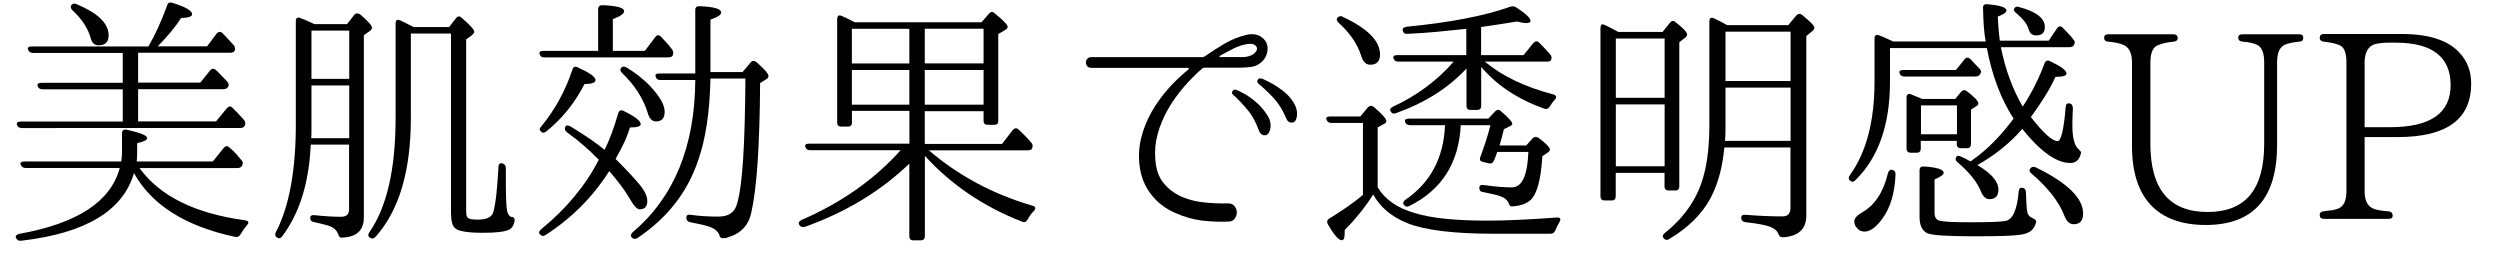 <?xml version="1.0" encoding="UTF-8"?><svg id="_レイヤー_1" xmlns="http://www.w3.org/2000/svg" viewBox="0 0 265.36 28.71"><defs><style>.cls-1{isolation:isolate;}</style></defs><g class="cls-1"><path d="M22.58,17.15l1.17-1.45c.2-.24.41-.25.61-.03.26.21.49.42.7.66.2.23.4.46.58.68.15.15.17.34.06.58-.11.17-.28.25-.5.25h-10.39c2.15,2.97,5.89,4.82,11.19,5.54.41.06.47.24.19.56-.13.15-.25.3-.36.46-.11.16-.21.32-.31.49-.13.22-.33.31-.58.25-5.27-1.13-8.85-3.39-10.72-6.77-1.15,3.99-5.13,6.39-11.95,7.18-.26.04-.45-.06-.56-.28-.11-.21,0-.35.33-.45,6.16-1.1,9.72-3.42,10.67-6.99H2.7c-.22,0-.39-.11-.5-.33-.06-.11-.05-.2.03-.26.07-.07.19-.1.36-.1h10.28c.06-.39.08-.74.08-1.06v-1.92c0-.32.17-.45.5-.39,1.45.32,2.17.61,2.17.89,0,.2-.35.38-1.06.53v.89c0,.11,0,.26-.01.43,0,.18-.02.39-.04.63h8.08ZM15.76,4.92c.72-1.24,1.38-2.69,1.98-4.34.07-.28.26-.37.56-.28,1.39.43,2.09.83,2.09,1.22,0,.24-.39.37-1.17.39-.33.52-.71,1.03-1.13,1.53-.42.5-.87.99-1.35,1.48h5.24l1-1.34c.2-.24.42-.26.64-.06.37.39.77.82,1.2,1.28.13.17.16.37.08.61-.09.13-.25.19-.47.19h-9.77v3.17h6.6l1.03-1.28c.17-.22.37-.25.61-.08.2.2.41.41.61.61.2.21.41.42.61.64.19.19.2.39.06.61-.11.13-.27.2-.47.2h-9.05v3.42h8.27l1.14-1.39c.2-.24.41-.26.61-.06.22.22.44.44.64.66.2.21.4.42.58.63.15.19.18.39.08.61-.09.17-.25.25-.47.25H2.31c-.26,0-.43-.11-.5-.33-.09-.24.05-.36.42-.36h10.8v-3.42H4.51c-.26,0-.43-.11-.5-.33-.06-.11-.05-.2.03-.26.07-.06.19-.1.36-.1h8.63v-3.17H3.48c-.22,0-.39-.11-.5-.33-.09-.24.04-.36.39-.36h12.39ZM7.57.55c.13-.18.32-.22.56-.11,2.27.95,3.4,2.05,3.4,3.31,0,.71-.35,1.06-1.06,1.06-.43,0-.71-.25-.84-.75-.28-1.04-.92-2.02-1.92-2.95-.2-.19-.25-.37-.14-.56Z"/><path d="M33.39,2.56h3.45l.75-.97c.17-.2.38-.22.64-.06.84.71,1.25,1.18,1.25,1.42,0,.13-.08.25-.25.36l-.61.42v19.35c0,1.35-.75,2.07-2.26,2.14-.15.02-.26,0-.32-.08-.07-.07-.12-.18-.15-.31-.15-.37-.43-.64-.84-.81-.19-.07-.42-.14-.71-.21-.29-.06-.62-.14-.99-.24-.28-.02-.42-.17-.42-.45,0-.22.16-.32.47-.28,1,.11,1.93.17,2.79.17.58,0,.86-.26.86-.78v-6.88h-4.07c-.17,4.03-1.18,7.28-3.04,9.75-.17.22-.36.25-.58.08-.17-.13-.19-.31-.08-.53,1.41-2.71,2.12-6.53,2.12-11.45V2.25c0-.35.17-.46.5-.33.3.11.69.28,1.17.5l.31.14ZM37.07,14.67v-5.6h-4.01v4.85c0,.24,0,.49-.03.75h4.04ZM33.06,3.25v5.12h4.01V3.25h-4.01ZM43.61,3.56v8.97c0,5.62-1.25,9.83-3.76,12.62-.2.2-.41.22-.61.06-.19-.13-.19-.32-.03-.56,1.86-2.69,2.78-6.73,2.78-12.11V2.5c0-.37.17-.48.5-.33.2.09.42.2.64.31s.48.24.78.39h3.76l.72-.92c.19-.26.39-.28.61-.06.89.76,1.34,1.25,1.34,1.48,0,.11-.09.24-.28.39l-.58.42v18.29c0,.39.08.62.25.7.09.06.22.09.39.11.17.02.38.03.64.03.95,0,1.48-.29,1.62-.86.13-.52.24-1.17.32-1.96.08-.79.15-1.71.21-2.77,0-.17.05-.28.14-.35s.21-.06.36.01c.19.07.28.23.28.47v.95c0,1.91.04,3.05.11,3.43.09.56.31.83.64.81.04.02.07.06.11.11.07.09.09.21.06.36-.07.42-.27.71-.58.87-.45.22-1.36.33-2.76.33-1.6,0-2.58-.16-2.95-.47-.3-.24-.45-.8-.45-1.67V3.56h-4.26Z"/><path d="M64.17,15.9c.48-.93.97-2.22,1.45-3.87.09-.32.29-.4.58-.25,1.21.59,1.81,1.06,1.81,1.39,0,.24-.38.36-1.14.36-.17.54-.38,1.09-.64,1.64s-.56,1.12-.89,1.7l.17.17c1,1,1.79,1.84,2.35,2.52.57.68.85,1.27.85,1.77,0,.59-.27.89-.81.89-.28,0-.63-.38-1.06-1.14-.54-.91-1.26-1.88-2.17-2.92-1.75,2.75-4,5.01-6.77,6.79-.24.15-.45.11-.61-.11-.13-.13-.08-.3.14-.5,2.65-2.15,4.7-4.61,6.13-7.38-.48-.5-1.01-1-1.57-1.49-.57-.49-1.18-.98-1.85-1.46-.2-.17-.24-.37-.11-.61.13-.15.37-.1.72.14,1.49.91,2.63,1.7,3.43,2.37ZM63.49,5.4V1c0-.3.15-.45.44-.45,1.55.06,2.32.27,2.32.64,0,.26-.4.54-1.2.84v3.37h3.4l1.09-1.45c.19-.26.39-.28.61-.06.41.41.81.86,1.2,1.37.13.19.15.39.06.61-.07.15-.23.22-.47.22h-13.2c-.24,0-.4-.12-.47-.36-.06-.22.08-.33.42-.33h5.82ZM57.42,13.95c-.19-.15-.18-.32.03-.53,1.47-1.78,2.57-3.8,3.31-6.04.09-.3.29-.37.58-.22,1.24.56,1.87,1,1.87,1.34,0,.28-.39.42-1.17.42-1.02,2-2.38,3.69-4.07,5.04-.22.17-.41.17-.56,0ZM65.92,7.21c.13-.17.32-.19.56-.06.71.43,1.32.87,1.85,1.34.53.46.99.96,1.38,1.48.56.72.84,1.36.84,1.89,0,.69-.31,1.03-.92,1.03-.43,0-.72-.32-.89-.95-.48-1.52-1.38-2.91-2.7-4.18-.2-.2-.24-.39-.11-.56ZM75.41,8.35c-.07,3.53-.51,6.42-1.31,8.69-.59,1.73-1.42,3.27-2.49,4.62-1.07,1.36-2.39,2.56-3.97,3.62-.24.13-.45.09-.61-.11-.13-.15-.08-.32.14-.53,4.38-3.71,6.59-9.1,6.63-16.15h-3.73c-.26,0-.42-.12-.47-.36-.09-.22.04-.33.39-.33h3.81V1.08c0-.32.16-.45.47-.42,1.52.06,2.28.28,2.28.67,0,.24-.38.49-1.14.75v5.57h3.41l.83-1c.18-.22.4-.24.64-.06.85.74,1.28,1.24,1.28,1.48,0,.13-.07.24-.22.33l-.67.42c-.02,3.29-.11,6.07-.26,8.35-.15,2.28-.38,4.08-.67,5.38-.29,1.37-1.13,2.26-2.52,2.65-.11.06-.25.08-.42.08-.15.02-.26,0-.32-.07-.07-.07-.12-.17-.15-.32-.15-.32-.43-.57-.84-.75-.33-.15-1.09-.33-2.26-.56-.26-.06-.39-.21-.39-.47s.15-.36.45-.31c.48.07.98.12,1.48.15.5.03,1,.04,1.5.04,1.02,0,1.66-.42,1.92-1.25.32-1.02.54-2.64.68-4.86.14-2.22.22-5.06.24-8.54h-3.7Z"/><path d="M90.75,2.36h13.43l.78-.89c.19-.24.39-.26.61-.06.93.74,1.39,1.23,1.39,1.45,0,.11-.09.22-.28.33l-.72.42v9.22c0,.28-.14.42-.41.42h-.71c-.29,0-.44-.14-.44-.42v-1.03h-6.24v3.48h8.2l1.14-1.48c.2-.22.41-.24.61-.06.24.22.47.45.7.68.22.23.45.48.67.74.15.17.17.37.06.61-.07.13-.23.19-.47.19h-10.47c1.56,1.34,3.25,2.49,5.07,3.47s3.8,1.78,5.93,2.41c.17.04.26.11.28.22.02.11-.03.22-.14.33-.15.15-.27.3-.38.45s-.2.31-.29.47c-.15.26-.34.33-.58.22-4.1-1.6-7.54-3.93-10.32-6.99v8.52c0,.3-.15.45-.45.45h-.78c-.28,0-.42-.15-.42-.45v-7.69c-3.04,2.92-6.73,5.15-11.09,6.71-.26.06-.46,0-.58-.2-.13-.2-.06-.38.22-.53,4.25-1.84,7.76-4.31,10.53-7.41h-9.61c-.26,0-.43-.11-.5-.33-.09-.24.04-.36.39-.36h10.65v-3.48h-6.1v1.25c0,.28-.15.42-.45.42h-.67c-.3,0-.45-.14-.45-.42V2.06c0-.39.17-.51.5-.36l.39.17,1,.5ZM96.52,3.06h-6.1v3.68h6.1v-3.68ZM90.42,11.11h6.1v-3.68h-6.1v3.68ZM104.4,6.73v-3.68h-6.24v3.68h6.24ZM104.4,7.43h-6.24v3.68h6.24v-3.68Z"/><path d="M134.06,4.06c.39.37.55.82.47,1.34-.07.52-.31.94-.7,1.25-.32.26-.67.41-1.07.46-.4.05-.77.07-1.1.07h-3.79c-.11,0-.19.03-.25.08-.69.59-1.35,1.26-1.98,1.99-.63.73-1.18,1.51-1.66,2.34-.47.83-.84,1.69-1.09,2.59s-.34,1.81-.26,2.74c.07,1.04.36,1.87.86,2.49s1.12,1.1,1.85,1.43c.73.33,1.54.55,2.41.64.87.09,1.73.13,2.56.11.32-.02.56.08.72.28s.25.43.25.67-.07.46-.22.67c-.15.21-.38.31-.7.31-.97.04-1.92,0-2.85-.12s-1.85-.39-2.74-.79c-1.08-.46-1.95-1.14-2.62-2.02-.67-.88-1.07-1.91-1.2-3.08-.11-.98-.05-1.95.19-2.91s.61-1.87,1.1-2.73c.49-.86,1.08-1.68,1.75-2.44s1.4-1.45,2.16-2.06c.04-.04.05-.07.03-.11s-.05-.06-.08-.06h-10.25c-.2,0-.35-.06-.45-.18-.09-.12-.14-.25-.14-.39s.05-.27.15-.39c.1-.12.25-.18.43-.18h11.84s.09-.02.17-.06c.69-.48,1.39-.93,2.1-1.35.71-.42,1.47-.73,2.27-.93.32-.09.64-.12.97-.07.33.05.61.18.84.4ZM133.08,5.73c.35-.32.44-.59.25-.82-.19-.23-.49-.31-.92-.24-.54.09-1.04.26-1.52.5-.47.24-.94.49-1.41.75-.04.02-.05.05-.04.08s.03.06.07.06h2.42c.2,0,.42-.03.64-.1.22-.07.39-.14.5-.24ZM131.19,9.52c.13.04.42.18.86.42.45.24.89.56,1.34.96.45.4.83.85,1.14,1.35.32.5.41,1.01.28,1.53-.11.39-.3.58-.57.58s-.47-.16-.6-.47c-.32-.89-.72-1.64-1.23-2.24-.5-.6-1-1.13-1.5-1.57-.15-.11-.18-.24-.1-.39s.21-.2.38-.17ZM133.84,8.32c.09.02.26.08.5.2.24.11.52.26.82.43.31.18.62.39.95.64s.61.52.86.82c.25.3.44.61.57.95.13.33.17.68.11,1.03-.07.41-.25.62-.53.63-.28,0-.48-.15-.61-.49-.37-.87-.82-1.59-1.34-2.14-.52-.56-1.04-1.05-1.56-1.48-.15-.11-.19-.25-.13-.4s.18-.22.35-.18Z"/><path d="M146.23,19.88c.78,1.3,2.09,2.21,3.93,2.73.89.28,1.97.48,3.24.61,1.27.13,2.75.2,4.44.2,1.99,0,4.45-.11,7.38-.33.2-.02.33.02.38.11s.02.21-.07.36c-.19.32-.33.62-.45.92-.11.22-.28.33-.5.33h-6.04c-4.2,0-7.24-.37-9.13-1.11-1.71-.69-2.92-1.71-3.65-3.06-.46.72-.95,1.4-1.46,2.03-.51.63-1.04,1.22-1.57,1.75v.36c0,.48-.1.72-.31.72-.33,0-.83-.57-1.48-1.7-.13-.28-.07-.48.17-.61.67-.41,1.3-.82,1.89-1.23s1.15-.83,1.67-1.28v-7.63h-3.37c-.22,0-.39-.11-.5-.33-.09-.24.05-.36.42-.36h3.17l.81-.97c.2-.2.42-.21.64-.03.87.76,1.31,1.25,1.31,1.48,0,.15-.09.26-.28.33l-.64.36v6.35ZM141.97,1.86c.09-.07.18-.12.26-.14s.19,0,.32.08c2.62,1.22,3.93,2.55,3.93,3.98,0,.72-.34,1.09-1.03,1.09-.46,0-.79-.32-.97-.95-.2-.63-.51-1.24-.9-1.82-.4-.58-.9-1.15-1.49-1.68-.22-.22-.26-.41-.11-.56ZM155.64,5.84v-2.78c-1,.11-2.02.21-3.05.31s-2.09.17-3.19.22c-.26.04-.43-.07-.5-.33-.07-.22.06-.36.39-.42,4.63-.45,8.31-1.16,11.06-2.14.22-.06.42-.03.58.08,1.02.67,1.53,1.14,1.53,1.42,0,.17-.16.25-.47.25-.22,0-.56-.06-1-.17-.52.09-1.09.19-1.71.28-.62.09-1.31.19-2.07.31v2.98h4.51l1.03-1.28c.2-.22.41-.24.61-.06.41.41.81.83,1.2,1.28.15.17.17.37.06.61-.06.09-.19.14-.42.14h-6.6c1.86,1.54,4.28,2.7,7.27,3.48.33.09.39.28.17.56-.19.19-.37.44-.56.75-.15.22-.34.29-.58.2-2.8-1-5.03-2.48-6.68-4.43v4.15c0,.28-.15.42-.45.42h-.68c-.28,0-.43-.14-.43-.42v-3.98c-1.91,2.06-4.4,3.64-7.46,4.73-.26.11-.46.06-.58-.17-.13-.19-.06-.35.22-.5,2.54-1.17,4.7-2.77,6.46-4.79h-5.88c-.26,0-.43-.11-.5-.33-.09-.24.04-.36.39-.36h7.35ZM149.65,13.28c-.26,0-.43-.11-.5-.33-.09-.24.05-.36.42-.36h8.41l.7-.75c.2-.22.41-.24.61-.06.82.71,1.23,1.15,1.23,1.34,0,.11-.08.2-.25.28l-.64.31c-.17.74-.33,1.32-.47,1.73h2.84l.67-.75c.19-.19.4-.2.64-.06.8.61,1.2,1.02,1.2,1.23,0,.13-.07.24-.22.33l-.58.39c-.15,2.47-.56,4.02-1.25,4.65-.44.39-1.06.61-1.86.67-.15.02-.25,0-.32-.07-.06-.06-.12-.16-.15-.29-.15-.32-.41-.54-.78-.67-.2-.09-.47-.17-.79-.24-.32-.06-.7-.14-1.12-.24-.28-.02-.42-.18-.42-.47,0-.22.16-.32.47-.28,1.16.17,2.16.25,2.99.25,1.07,0,1.65-1.25,1.75-3.76h-3.31c-.07.2-.14.38-.19.53s-.11.29-.17.42c-.13.24-.32.33-.56.25l-.58-.14c-.32-.06-.41-.24-.28-.56.2-.54.39-1.08.57-1.63.18-.55.34-1.12.49-1.71h-3.15c-.2,4.01-2.02,6.87-5.46,8.58-.24.11-.44.07-.58-.14-.13-.18-.07-.36.17-.53,2.65-1.8,4.06-4.44,4.2-7.91h-3.7Z"/><path d="M171.79,3.39h4.68l.78-.97c.19-.24.39-.26.61-.06.82.63,1.22,1.07,1.22,1.31,0,.11-.08.23-.25.36l-.58.45v15.29c0,.3-.14.45-.42.45h-.7c-.3,0-.45-.15-.45-.45v-1.42h-5.18v2.48c0,.3-.14.45-.42.45h-.75c-.3,0-.45-.15-.45-.45V3c0-.17.03-.29.1-.36.06-.07.14-.08.24-.03.07.02.19.06.33.14l.5.25.72.39ZM176.69,10.38v-6.29h-5.18v6.29h5.18ZM176.69,11.08h-5.18v6.57h5.18v-6.57ZM189.81,2.67l.86-1.03c.19-.2.39-.22.61-.06.87.71,1.31,1.16,1.31,1.36,0,.11-.07.23-.22.36l-.64.53v19.05c0,1.43-.83,2.2-2.48,2.31-.15,0-.26-.03-.32-.1-.07-.07-.12-.16-.18-.29-.13-.33-.44-.58-.92-.75-.46-.17-1.33-.33-2.59-.47-.28-.06-.42-.21-.42-.47,0-.24.16-.34.47-.31,1.35.11,2.65.17,3.9.17.58,0,.86-.3.86-.89v-6.43h-7.02c-.19,2.08-.67,3.86-1.45,5.35-.91,1.71-2.38,3.17-4.4,4.37-.22.15-.42.12-.58-.08-.17-.17-.13-.35.11-.56,2.12-1.69,3.49-3.71,4.12-6.07.41-1.47.61-3.3.61-5.49V2.28c0-.37.17-.48.5-.33l.67.33c.22.11.46.24.72.39h6.46ZM190.06,14.95v-5.65h-6.91v4.65c0,.3-.02.63-.06,1h6.96ZM183.15,3.36v5.24h6.91V3.36h-6.91Z"/><path d="M214.71,11.3c.95-1.45,1.72-2.98,2.31-4.59.11-.28.31-.35.58-.22,1.17.56,1.75.99,1.75,1.31,0,.24-.39.36-1.17.36-.37.78-.77,1.51-1.2,2.19-.43.68-.86,1.32-1.31,1.93l-.11.14c1.34,1.71,2.28,2.56,2.84,2.56.37,0,.66-1.21.86-3.62.04-.37.22-.48.56-.33.13.07.2.24.2.5-.02.37-.03.71-.04,1s-.01.56-.01.78c0,1.26.2,2.09.61,2.48.09.09.17.17.24.24.06.07.08.17.04.32-.17.63-.54.95-1.11.95-1.47,0-3.17-1.21-5.1-3.62-1.28,1.49-2.87,2.77-4.76,3.84,1.49.89,2.23,1.75,2.23,2.59,0,.69-.32,1.03-.95,1.03-.37,0-.67-.26-.89-.78-.39-1-1.22-2.05-2.51-3.15-.22-.19-.25-.39-.08-.61.06-.09.21-.08.47.03s.47.21.64.31.3.16.39.19l.2-.17c1.5-1.04,2.95-2.5,4.34-4.37-1.34-2.06-2.28-4.56-2.84-7.49h-10.28v3.56c0,4.58-1.22,8.08-3.68,10.47-.2.21-.41.21-.61,0-.13-.13-.12-.31.03-.53,1.75-2.43,2.62-5.75,2.62-9.97v-4.54c0-.35.17-.46.5-.33.26.09.51.19.75.31.24.11.48.22.72.33h9.83c-.09-.46-.16-.99-.2-1.57-.04-.58-.07-1.23-.08-1.93-.04-.33.11-.48.45-.45,1.35.11,2.03.33,2.03.67,0,.2-.31.42-.92.64.02.43.05.85.08,1.28.04.43.08.85.14,1.28h5.18l.89-1.31c.19-.26.39-.28.61-.06.2.2.41.41.61.63.2.21.38.42.53.63.17.17.18.36.03.58-.07.15-.23.22-.47.22h-7.27c.48,2.38,1.25,4.47,2.31,6.29ZM200.84,18.04c.24.02.36.18.36.47-.04.97-.17,1.84-.4,2.63-.23.79-.57,1.49-1.02,2.1-.65.89-1.27,1.34-1.87,1.34-.15,0-.29-.03-.43-.08-.14-.06-.26-.16-.38-.31-.19-.19-.28-.42-.28-.7,0-.32.28-.63.84-.95,1.34-.76,2.25-2.14,2.73-4.15.09-.3.24-.42.45-.36ZM207.61,7.43l.92-1.14c.17-.22.37-.23.61-.03.19.21.36.39.52.56.16.17.31.32.46.47.19.19.2.38.06.58-.11.17-.27.25-.47.25h-7.6c-.24,0-.4-.11-.47-.33-.09-.24.04-.36.39-.36h5.6ZM207.55,10.49l.61-.75c.19-.2.39-.22.61-.06.82.63,1.22,1.06,1.22,1.28,0,.13-.07.23-.22.31l-.56.36v3.65c0,.3-.14.45-.42.45h-.64c-.3,0-.45-.15-.45-.45v-.33h-3.82v.81c0,.3-.14.45-.42.45h-.64c-.3,0-.45-.15-.45-.45v-5.38c0-.37.17-.49.5-.36.2.09.39.17.57.24.18.07.37.14.57.24h3.51ZM214.68,19.93c.24.06.36.21.36.47.02.56.04,1.02.06,1.39.02.37.06.64.11.81.07.26.26.45.56.56.3.13.41.3.33.5-.17.65-.61,1.05-1.34,1.2-.46.09-1.13.15-2.01.18-.87.03-1.97.04-3.29.04-2.8,0-4.44-.11-4.9-.33-.54-.26-.81-.84-.81-1.73v-4.93c0-.32.16-.45.47-.42,1.39.09,2.09.32,2.09.67,0,.2-.33.44-.97.7v3.54c0,.46.17.74.5.84.39.11,1.41.17,3.06.17,1.08,0,1.94,0,2.6-.03.66-.02,1.12-.06,1.38-.11.76-.15,1.23-1.19,1.39-3.12.04-.32.17-.45.39-.39ZM203.9,11.19v3.06h3.82v-3.06h-3.82ZM213.82.89c.09-.19.26-.23.5-.14,1.82.48,2.73,1.19,2.73,2.12,0,.59-.31.89-.92.89-.41,0-.68-.22-.81-.67-.09-.32-.26-.61-.49-.89-.23-.28-.51-.55-.82-.81-.24-.19-.31-.35-.2-.5ZM215.51,17.87c.15-.17.33-.2.56-.11,3.36,1.63,5.04,3.27,5.04,4.9,0,.76-.33,1.14-1,1.14-.45,0-.79-.33-1.03-1-.56-1.41-1.7-2.87-3.43-4.37-.24-.17-.29-.35-.14-.56Z"/><path d="M244.48,4.02c0,.25-.14.39-.42.4-.61.06-1.11.16-1.5.31-.58.24-.86.87-.86,1.89v8.74c0,5.68-2.52,8.52-7.57,8.52s-7.83-2.79-7.83-8.35V6.65c0-.95-.27-1.56-.81-1.84-.19-.09-.42-.17-.71-.24-.29-.06-.63-.12-1.02-.15-.28-.02-.42-.16-.42-.43,0-.23.15-.35.45-.35h6.91c.3,0,.45.14.45.43,0,.2-.14.31-.42.35-.41.04-.76.09-1.04.17-.29.07-.53.16-.74.25-.46.24-.7.84-.7,1.81v8.61c0,4.83,2.02,7.24,6.07,7.24s6.01-2.41,6.01-7.24V6.62c0-.98-.24-1.6-.72-1.84-.35-.19-.88-.31-1.59-.36-.3-.04-.45-.18-.45-.43,0-.23.15-.35.45-.35h6.04c.28,0,.42.12.42.38Z"/><path d="M246.23,4c0-.26.15-.39.45-.39h8.27c2.9,0,4.95.68,6.15,2.03.8.87,1.2,1.95,1.2,3.23,0,3.79-2.6,5.68-7.8,5.68h-3.51v5.74c0,.91.26,1.5.78,1.78.32.19.91.31,1.78.36.28.04.42.19.42.47,0,.22-.14.33-.42.33h-6.88c-.3,0-.45-.14-.45-.42,0-.22.15-.35.45-.39.37-.04.69-.08.95-.12.26-.05.46-.11.61-.18.56-.24.83-.85.83-1.84V6.65c0-.91-.18-1.48-.53-1.73-.28-.22-.91-.39-1.89-.5-.28-.04-.42-.18-.42-.42ZM250.99,13.5h2.7c4.29,0,6.43-1.49,6.43-4.46s-1.93-4.51-5.79-4.51h-.86c-.46,0-.91.05-1.34.14-.76.22-1.14.88-1.14,1.98v6.85Z"/></g></svg>